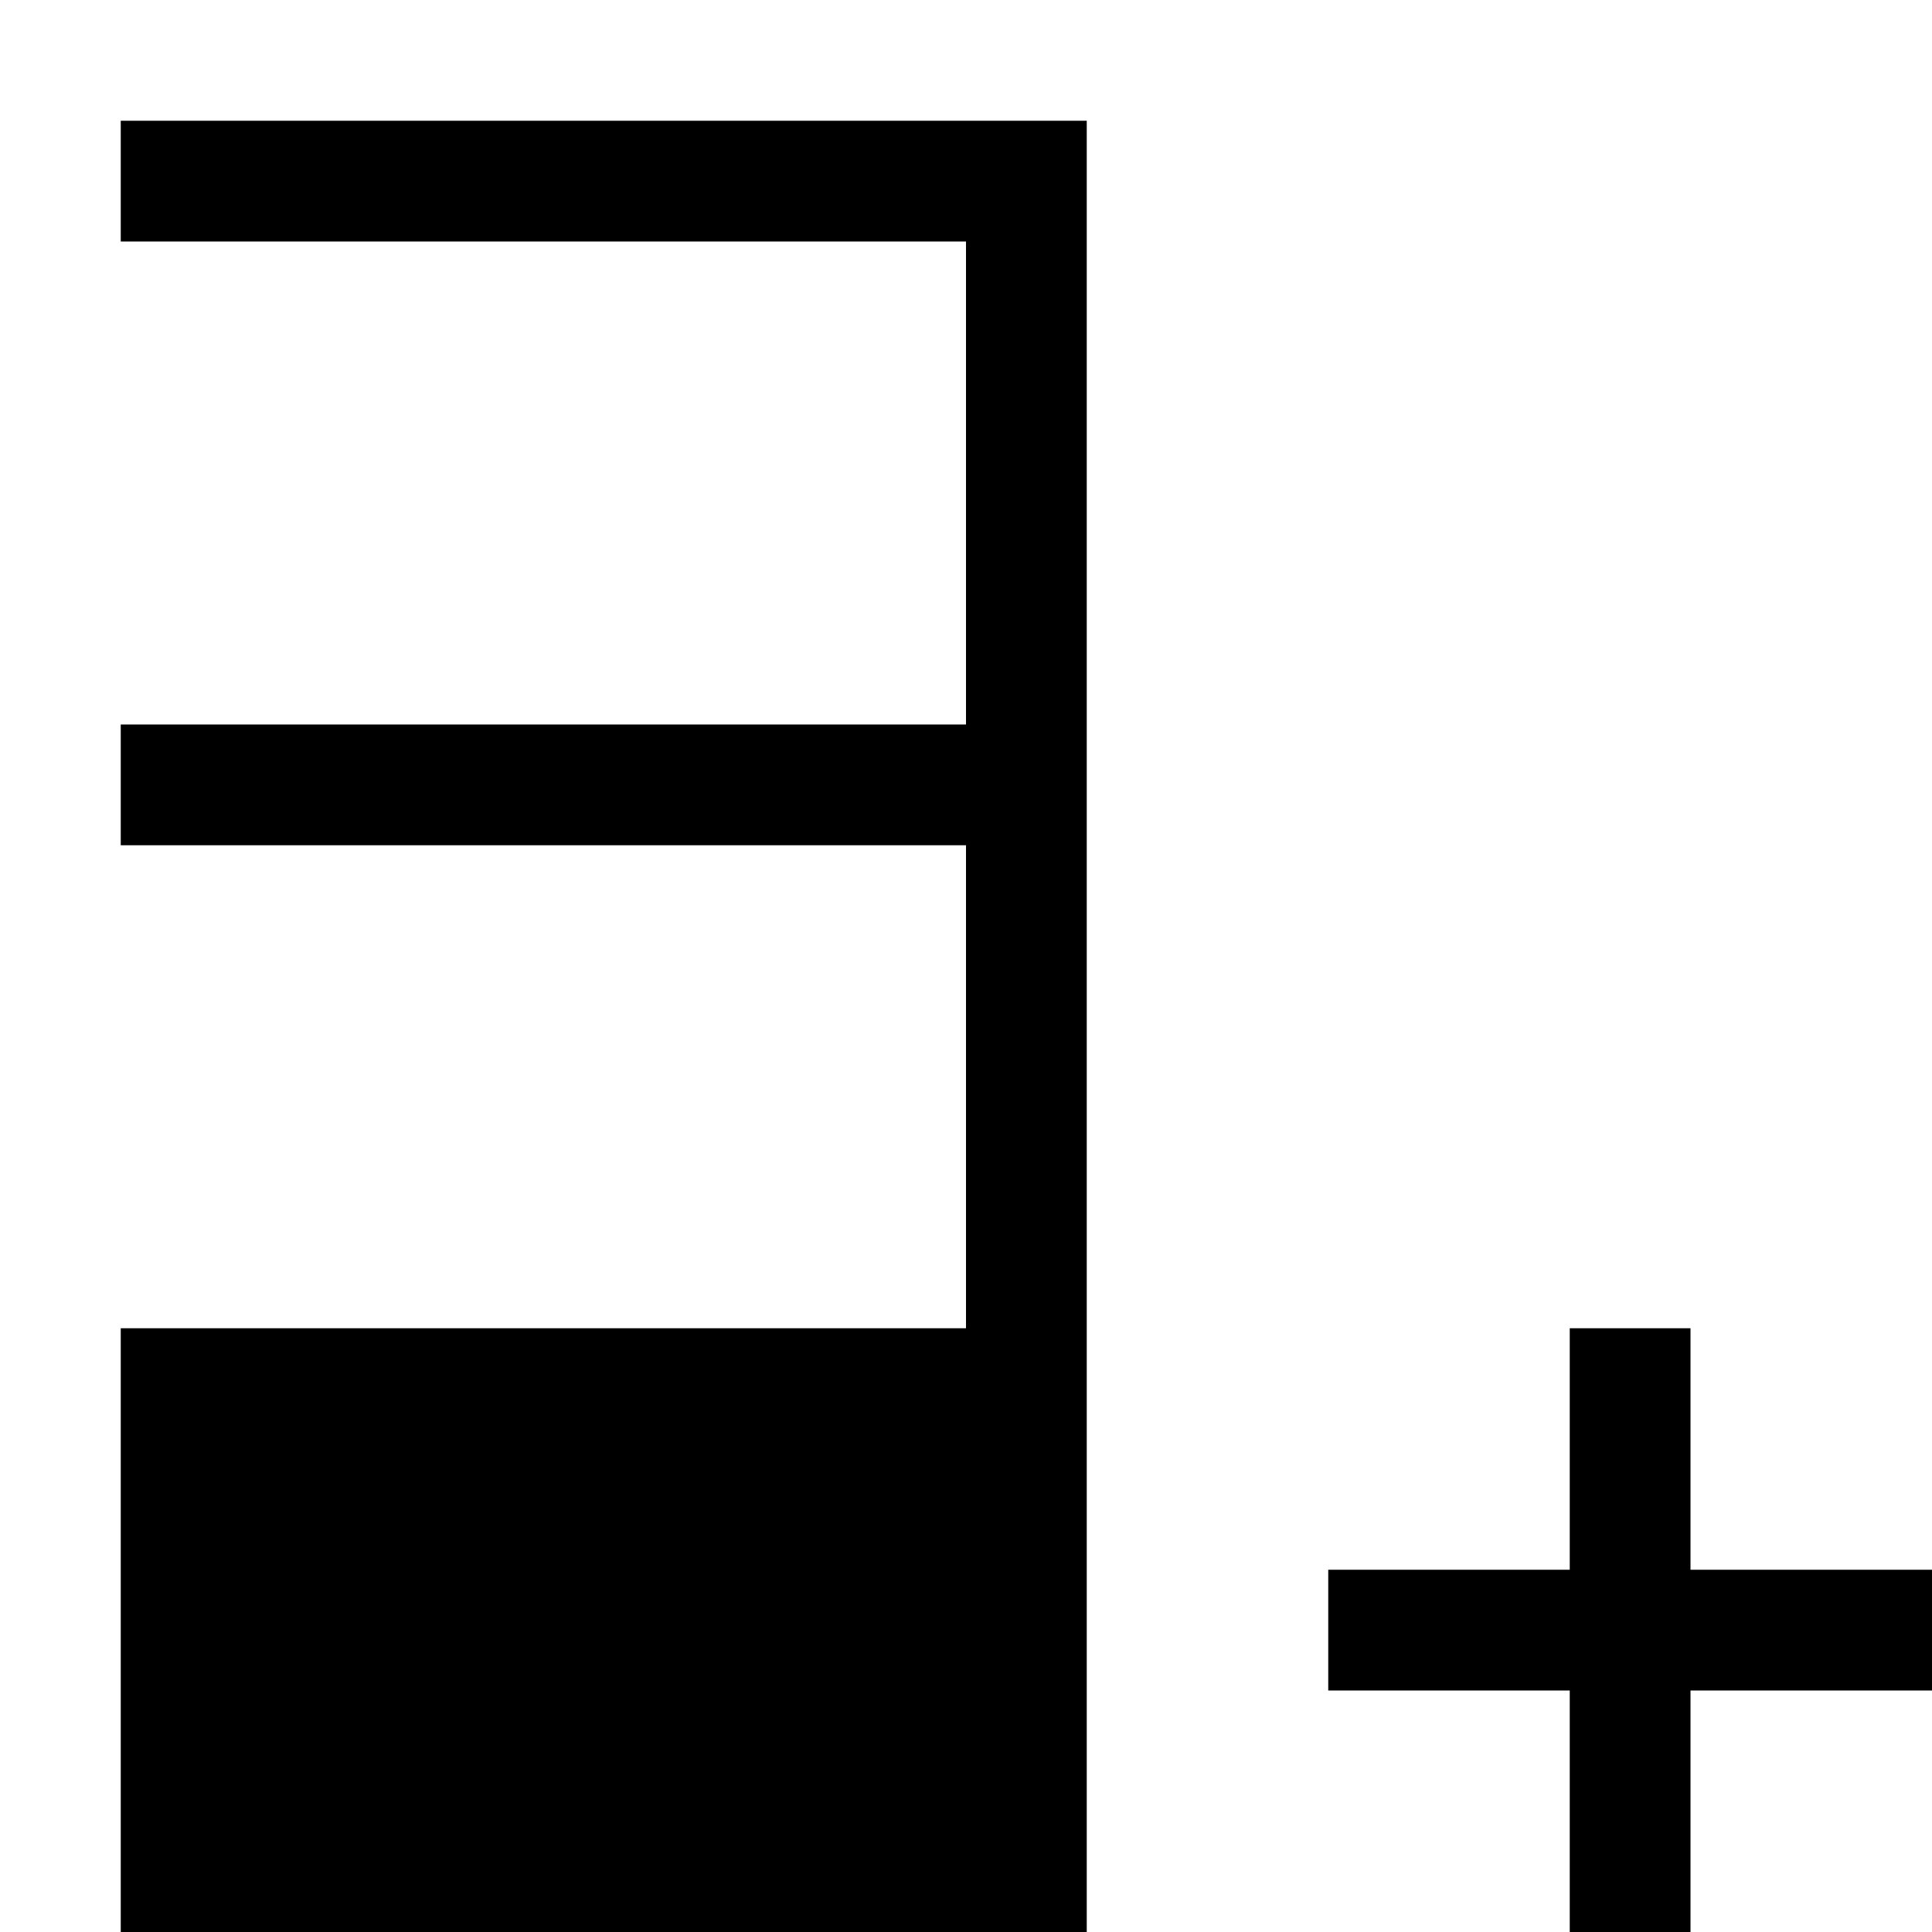 <svg width="16" height="16" viewBox="0 0 16 16" fill="none" xmlns="http://www.w3.org/2000/svg">
<path fill-rule="evenodd" clip-rule="evenodd" d="M9 11V7V6V2V1H8H1V2H8V6H1V7H8V11H1V16H9V15V11ZM14 16H13V14H11V13H13V11H14V13H16V14H14V16Z" fill="currentColor"/>
</svg>
